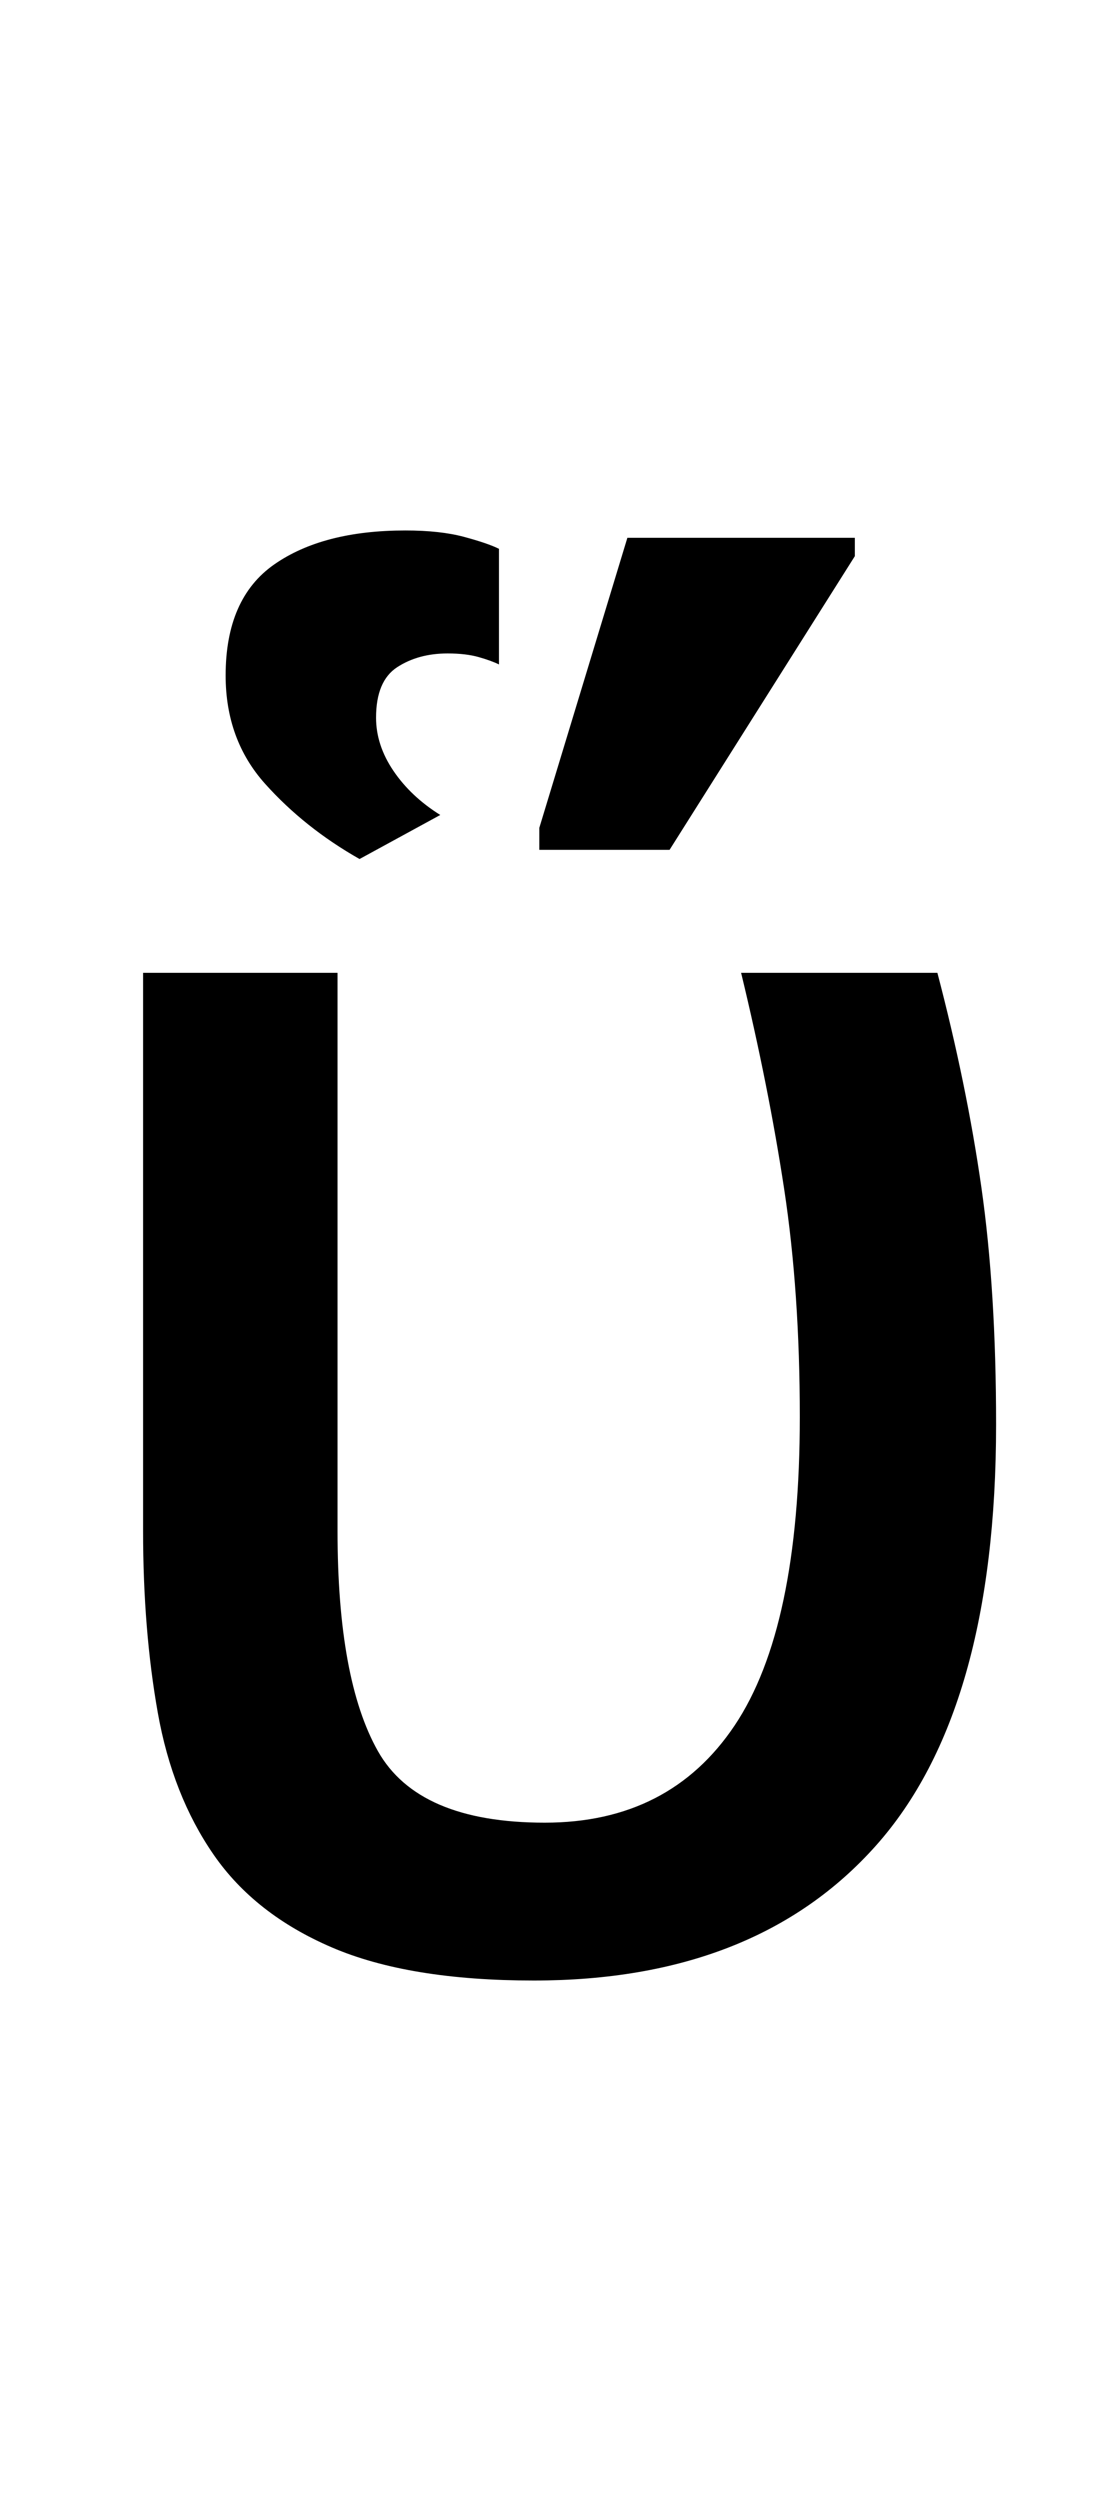 <?xml version="1.0" encoding="UTF-8" standalone="no"?>
<!DOCTYPE svg PUBLIC "-//W3C//DTD SVG 1.1//EN" "http://www.w3.org/Graphics/SVG/1.1/DTD/svg11.dtd">
 <svg xmlns="http://www.w3.org/2000/svg" xmlns:xlink="http://www.w3.org/1999/xlink" width="122" height="272.4"><path fill="black" d="M58.20 215.80L58.20 215.80Q44.60 215.80 36.20 212.20Q27.80 208.60 23.30 202.10Q18.80 195.60 17.20 186.60Q15.60 177.60 15.60 166.80L15.60 166.80L15.60 106L36.80 106L36.80 166.80Q36.80 183 41.20 190.80Q45.60 198.60 59.40 198.60L59.40 198.60Q73 198.60 80.10 188Q87.20 177.40 87.20 154.40L87.20 154.40Q87.20 140.80 85.50 129.60Q83.80 118.40 80.80 106L80.80 106L102.20 106Q105.40 118.20 107 129.40Q108.60 140.60 108.60 155.20L108.60 155.20Q108.60 186.40 95.50 201.10Q82.40 215.80 58.20 215.80ZM48 88.80L39.20 93.60Q33.20 90.20 28.90 85.40Q24.60 80.60 24.60 73.60L24.60 73.60Q24.60 65.20 29.90 61.50Q35.20 57.80 44.20 57.80L44.20 57.80Q48 57.80 50.60 58.50Q53.20 59.20 54.40 59.80L54.40 59.80L54.40 72.40Q53.60 72 52.20 71.60Q50.80 71.20 48.80 71.20L48.80 71.20Q45.60 71.20 43.30 72.70Q41 74.20 41 78.20L41 78.20Q41 81.20 42.90 84Q44.80 86.80 48 88.80L48 88.80ZM73 92.60L58.80 92.60L58.80 90.20L68.40 58.60L93.20 58.60L93.20 60.60L73 92.60Z"/></svg>